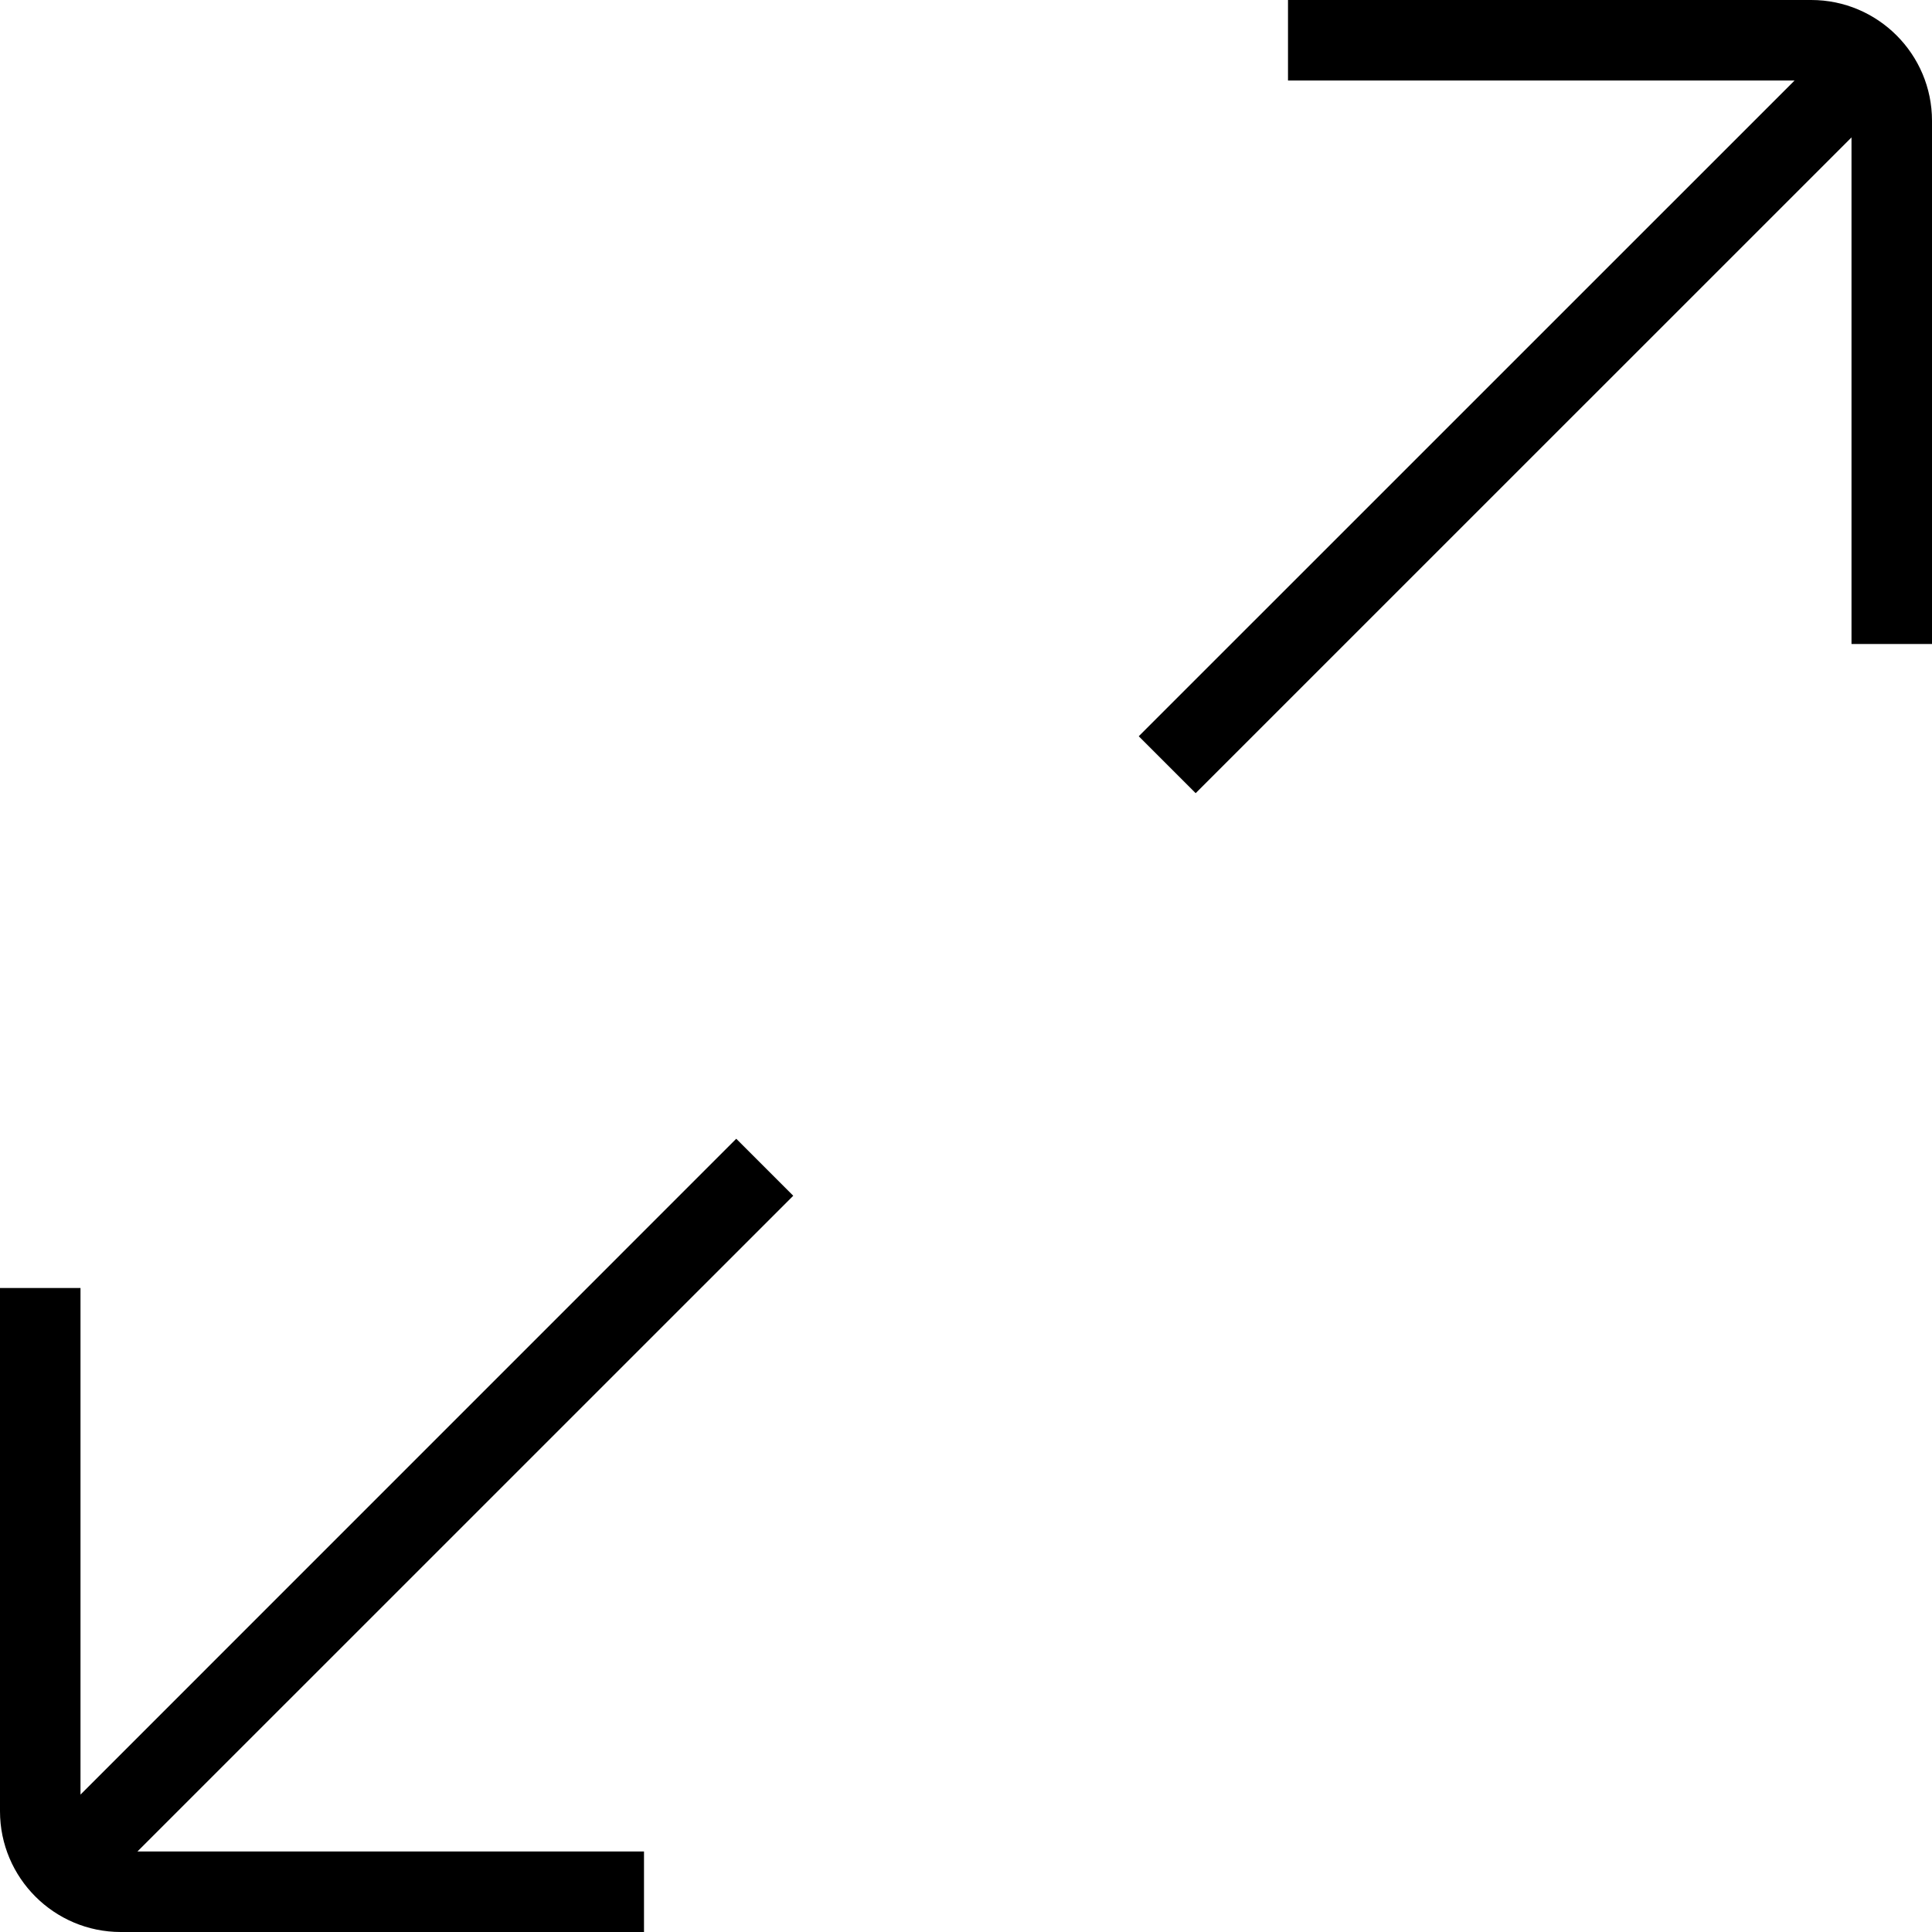 <?xml version="1.0" encoding="UTF-8"?> <svg xmlns="http://www.w3.org/2000/svg" id="Layer_1" data-name="Layer 1" viewBox="0 0 24 24" width="512" height="512"><path d="M9.854,14.854L1.707,23h6.293v1H1.5c-.827,0-1.5-.673-1.5-1.5v-6.5H1v6.293L9.146,14.146l.707,.707ZM22.5,0h-6.5V1h6.293L14.146,9.146l.707,.707L23,1.707v6.293h1V1.5c0-.827-.673-1.5-1.5-1.5Z"></path></svg> 